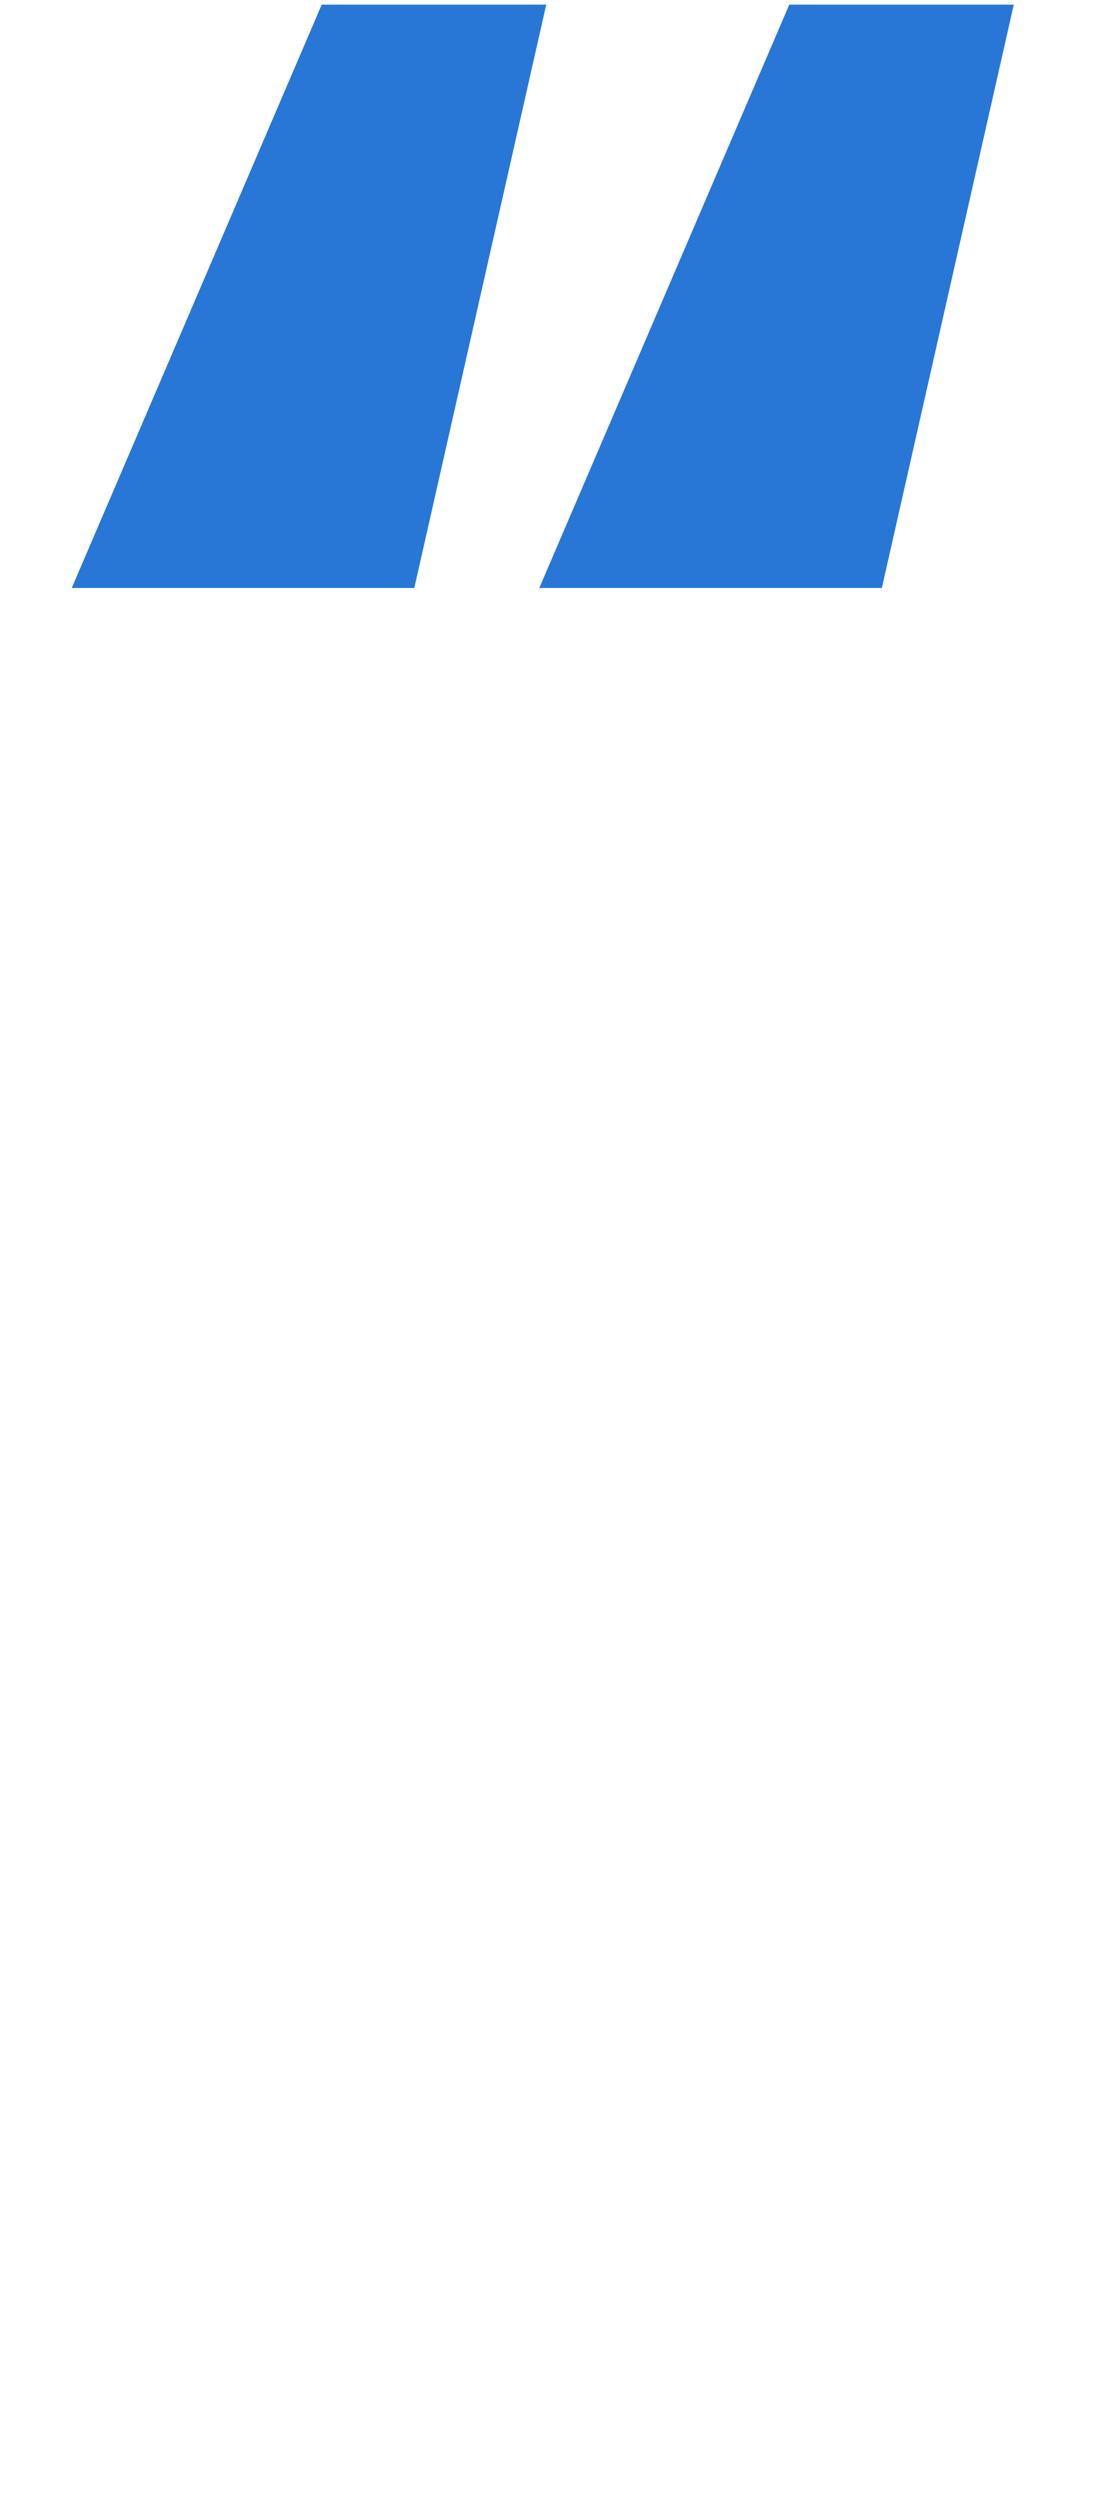 <?xml version="1.0" encoding="UTF-8"?> <svg xmlns="http://www.w3.org/2000/svg" width="48" height="108" viewBox="0 0 48 108" fill="none"><path d="M17.9 25.4H3.1L13.9 0.2H23.6L17.9 25.4ZM38.1 25.4H23.3L34.1 0.2H43.8L38.1 25.4Z" fill="#2877D7"></path></svg> 